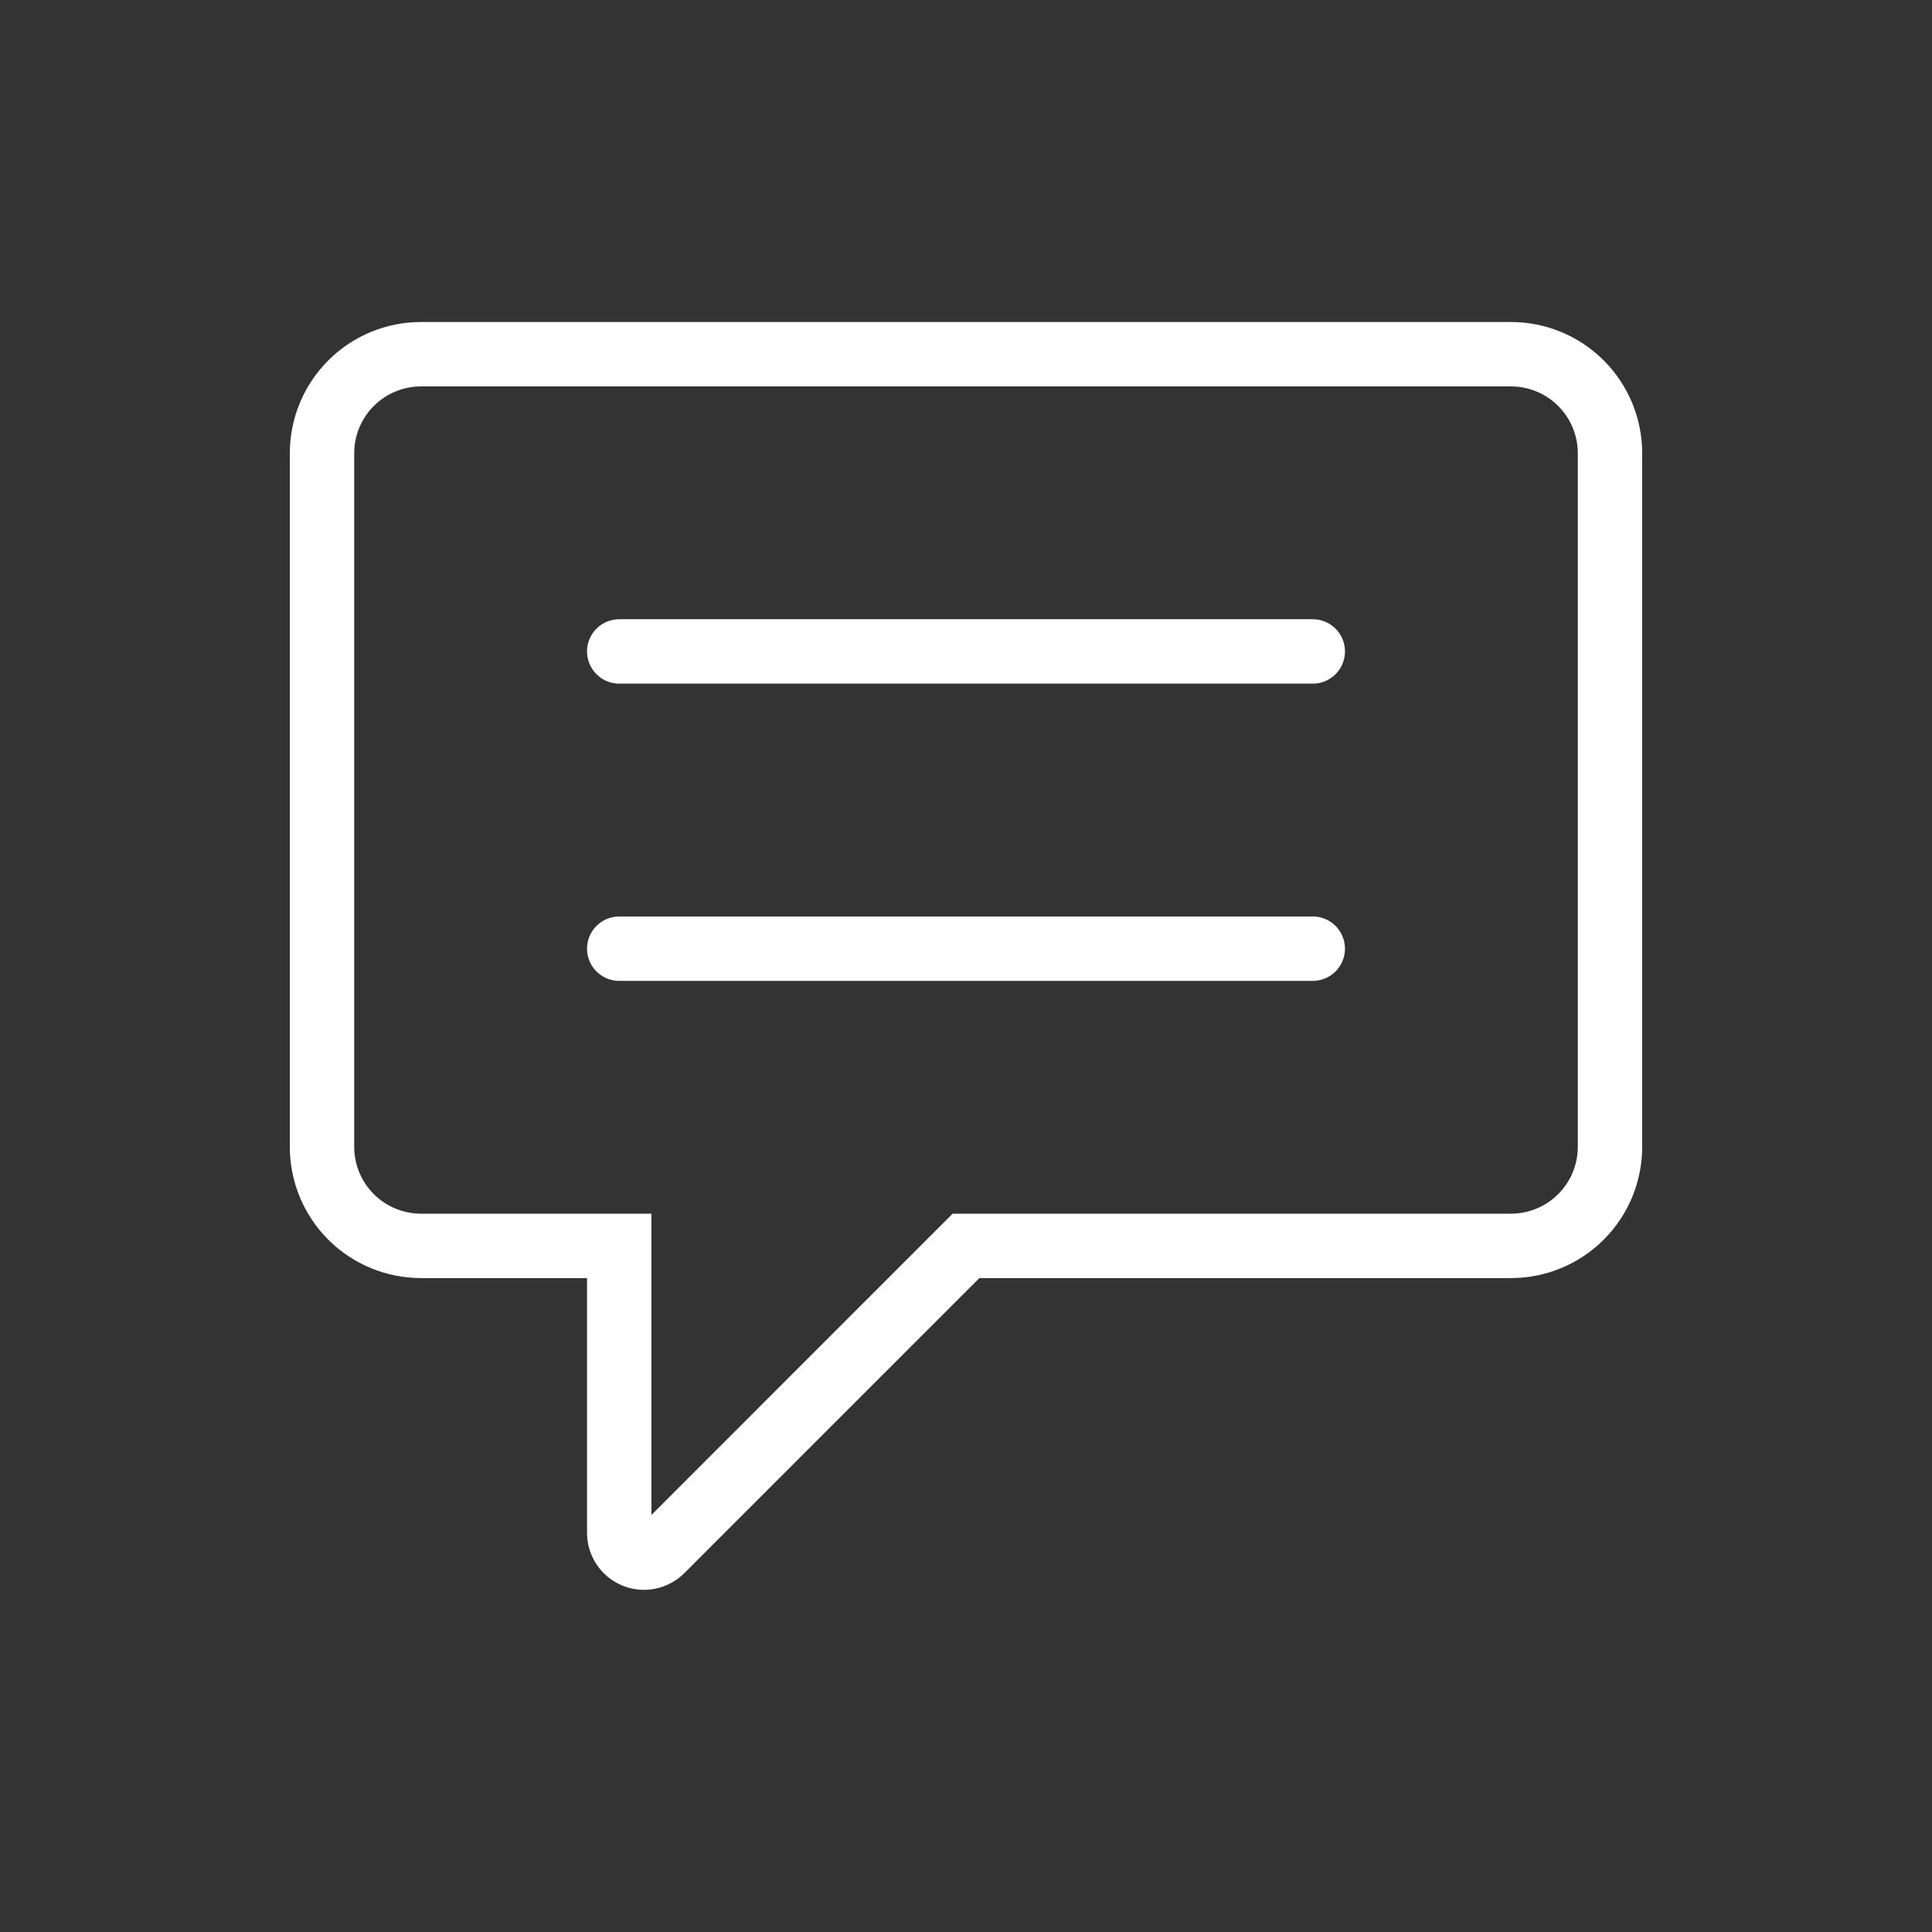 <svg width="60" height="60" viewBox="0 0 60 60" fill="none" xmlns="http://www.w3.org/2000/svg">
<rect x="0" y="0" width="60" height="60" fill="#333333" stroke="none"/>
<g id="bitcoin-icons:message-outline">
<g id="Group">
<path id="Vector" d="M19.231 47.603V38.692H13.077C12.261 38.692 11.478 38.368 10.901 37.791C10.324 37.214 10 36.431 10 35.615V14.077C10 13.261 10.324 12.478 10.901 11.901C11.478 11.324 12.261 11 13.077 11H46.923C47.739 11 48.522 11.324 49.099 11.901C49.676 12.478 50 13.261 50 14.077V35.615C50 36.431 49.676 37.214 49.099 37.791C48.522 38.368 47.739 38.692 46.923 38.692H30L20.545 48.148C20.437 48.255 20.3 48.329 20.15 48.359C20.001 48.389 19.846 48.373 19.705 48.315C19.565 48.257 19.445 48.158 19.36 48.031C19.276 47.904 19.23 47.755 19.231 47.603Z" stroke="white" stroke-width="2"/>
<path id="Vector_2" d="M19.231 29.462H40.769M19.231 20.231H40.769" stroke="white" stroke-width="2" stroke-linecap="round"/>
</g>
</g>
</svg>
